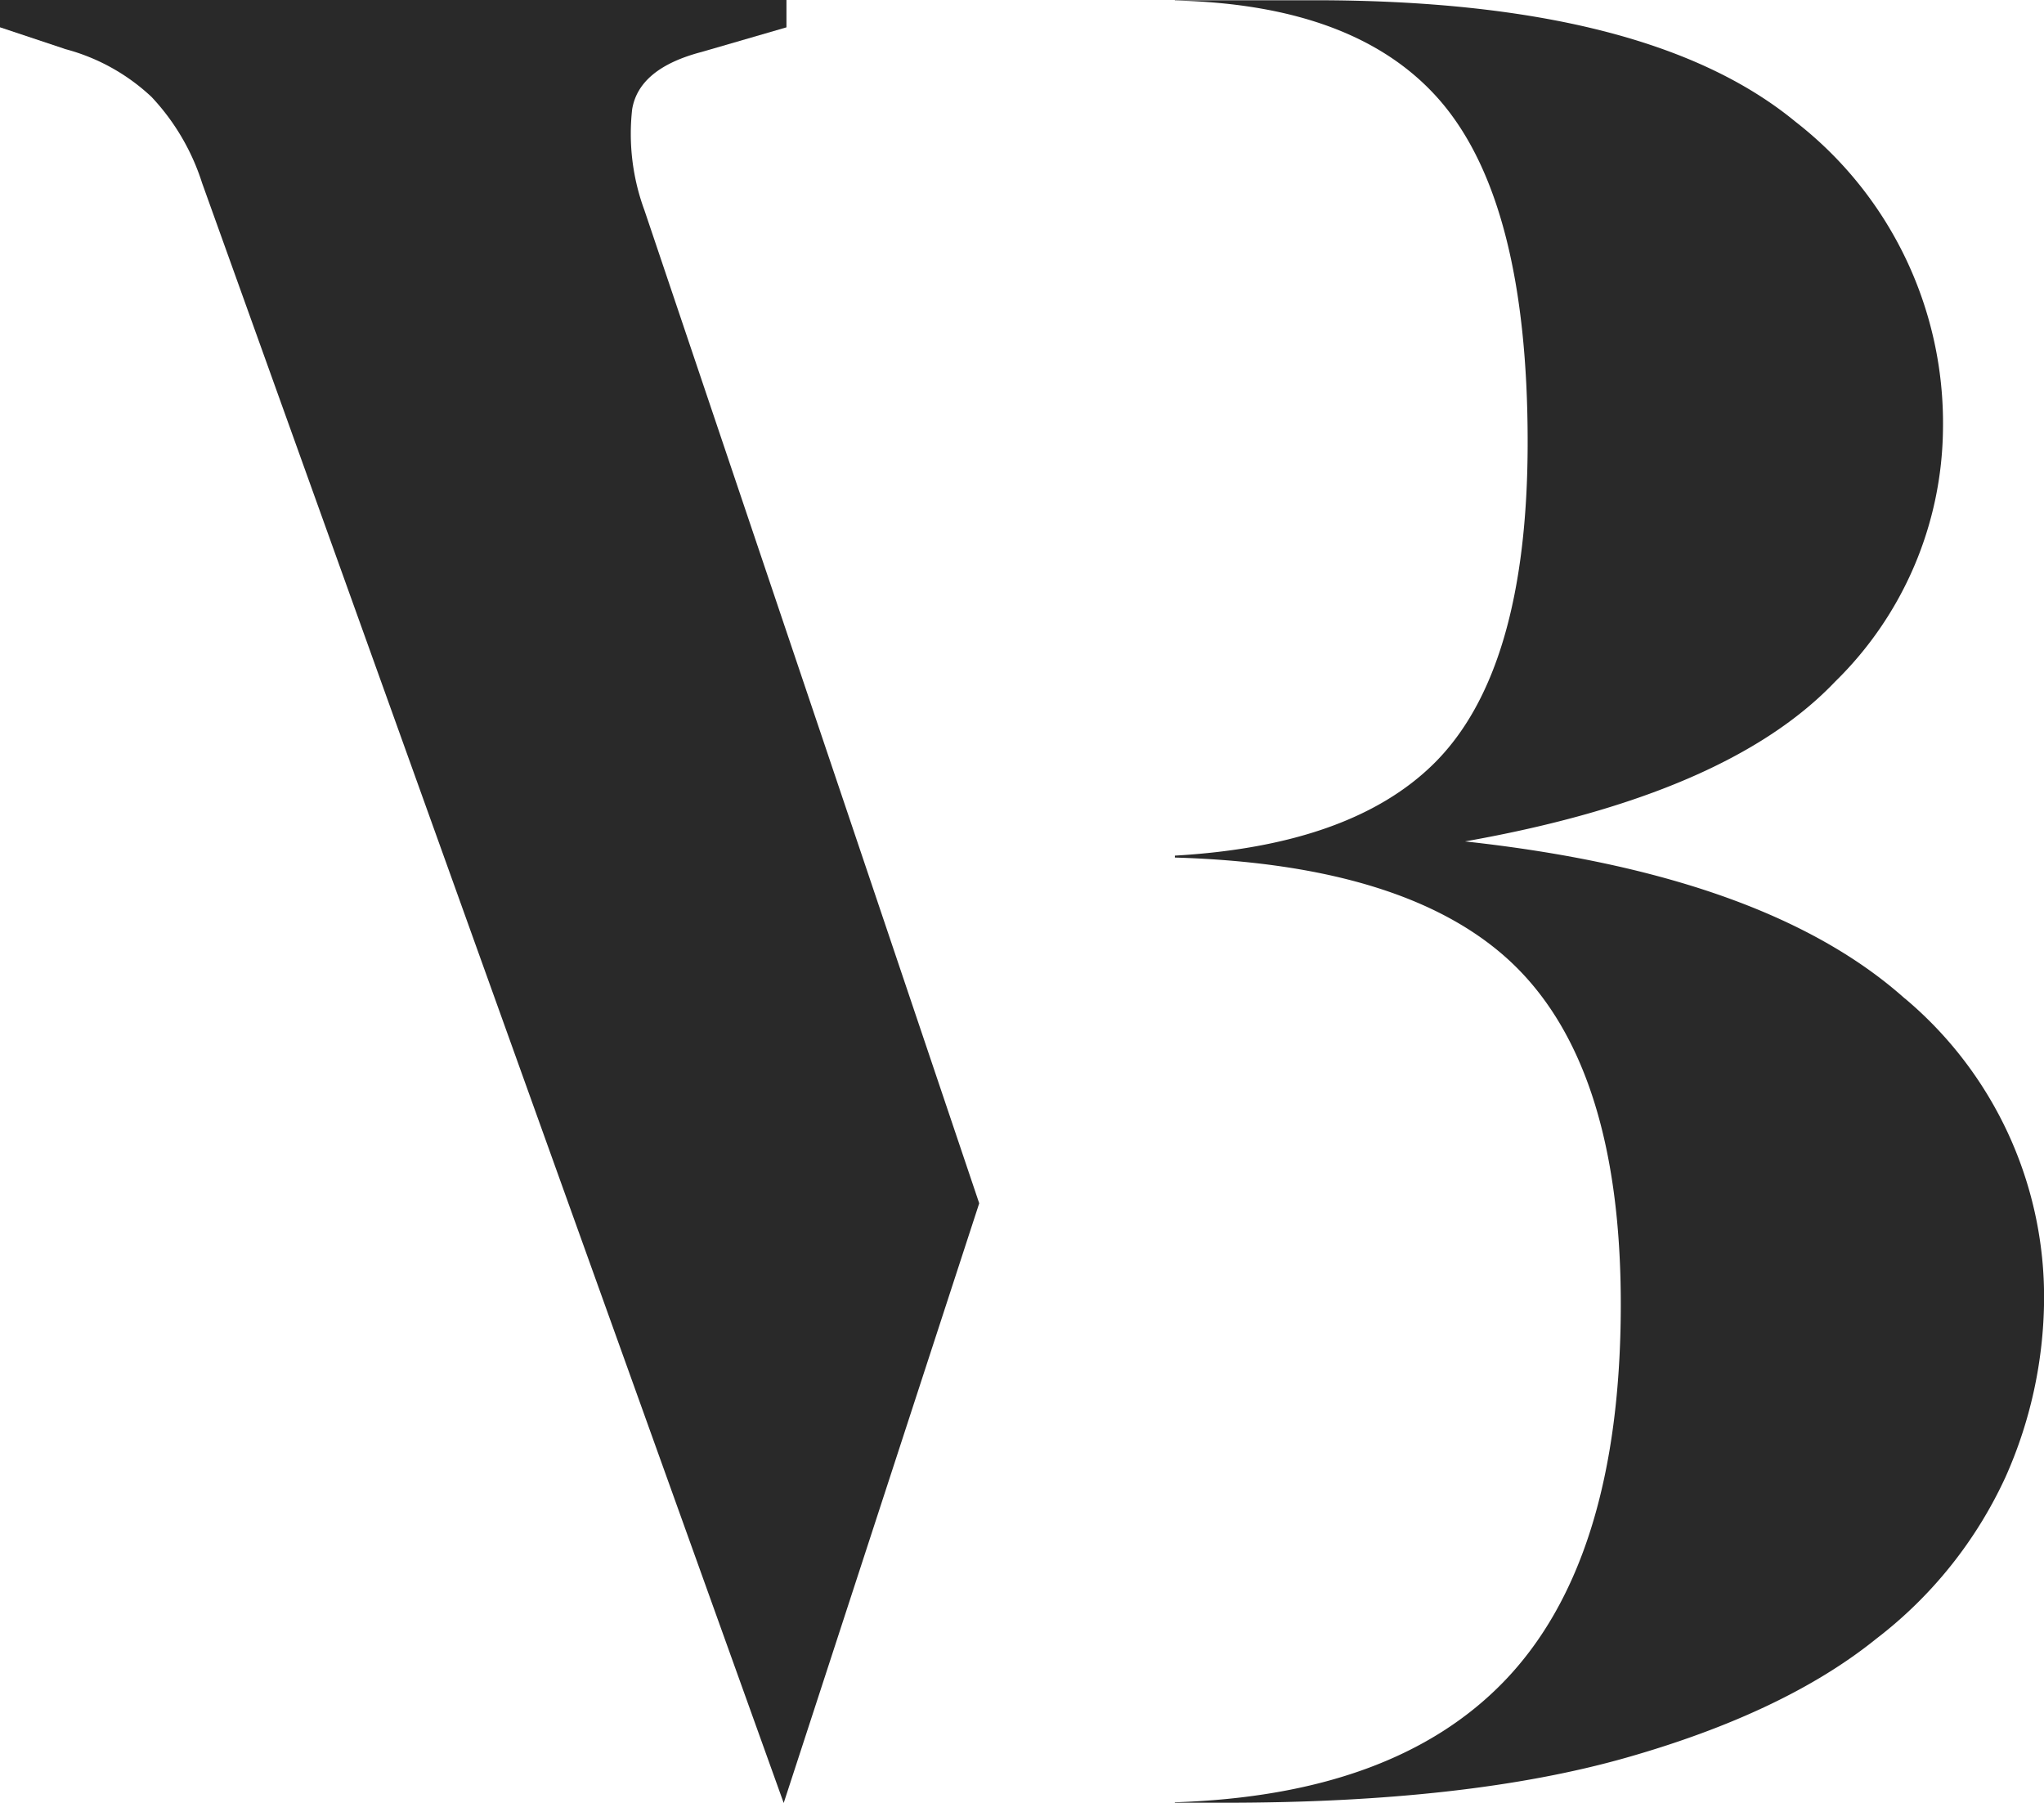 <svg id="VB_Logo" data-name="VB Logo" xmlns="http://www.w3.org/2000/svg" xmlns:xlink="http://www.w3.org/1999/xlink" width="106.91" height="94.295" viewBox="0 0 106.91 94.295">
  <defs>
    <style>
      .cls-1 {
        fill: #292929;
      }

      .cls-2 {
        clip-path: url(#clip-path);
      }
    </style>
    <clipPath id="clip-path">
      <rect id="Rectangle_49" data-name="Rectangle 49" class="cls-1" width="106.911" height="94.295"/>
    </clipPath>
  </defs>
  <g id="VB_fotter_bg" data-name="VB fotter bg" class="cls-2">
    <path id="Path_96" data-name="Path 96" class="cls-1" d="M51.217,62.931,33.708,11a11.554,11.554,0,0,1-.643-5.285q.355-2.142,3.642-3l4.428-1.285V0H0V1.428L3.428,2.571a10.518,10.518,0,0,1,4.5,2.5,11.776,11.776,0,0,1,2.642,4.5L40.991,94.295Z"/>
    <path id="Path_97" data-name="Path 97" class="cls-1" d="M253.285,52.25q-7.284-6.5-23-8.213Q244,41.61,249.642,35.682a18.733,18.733,0,0,0,5.642-13.212A19.948,19.948,0,0,0,247.571,6.4Q239.858.047,222.433.045h-7.327V.059q9.574.216,13.922,5.294,4.533,5.309,4.533,17.8,0,12.024-4.953,16.862-4.338,4.24-13.5,4.765v.1q11.983.354,17.448,5.343,5.875,5.374,5.876,18.014,0,13.432-6.128,19.752-5.754,5.933-17.2,6.3v.024h2.614q12.711,0,21-2.357t13.069-6.213a22.464,22.464,0,0,0,6.785-8.5,23.146,23.146,0,0,0,2-9.213,20.388,20.388,0,0,0-7.284-15.783" transform="translate(-153.658 -0.032)"/>
  </g>
</svg>
